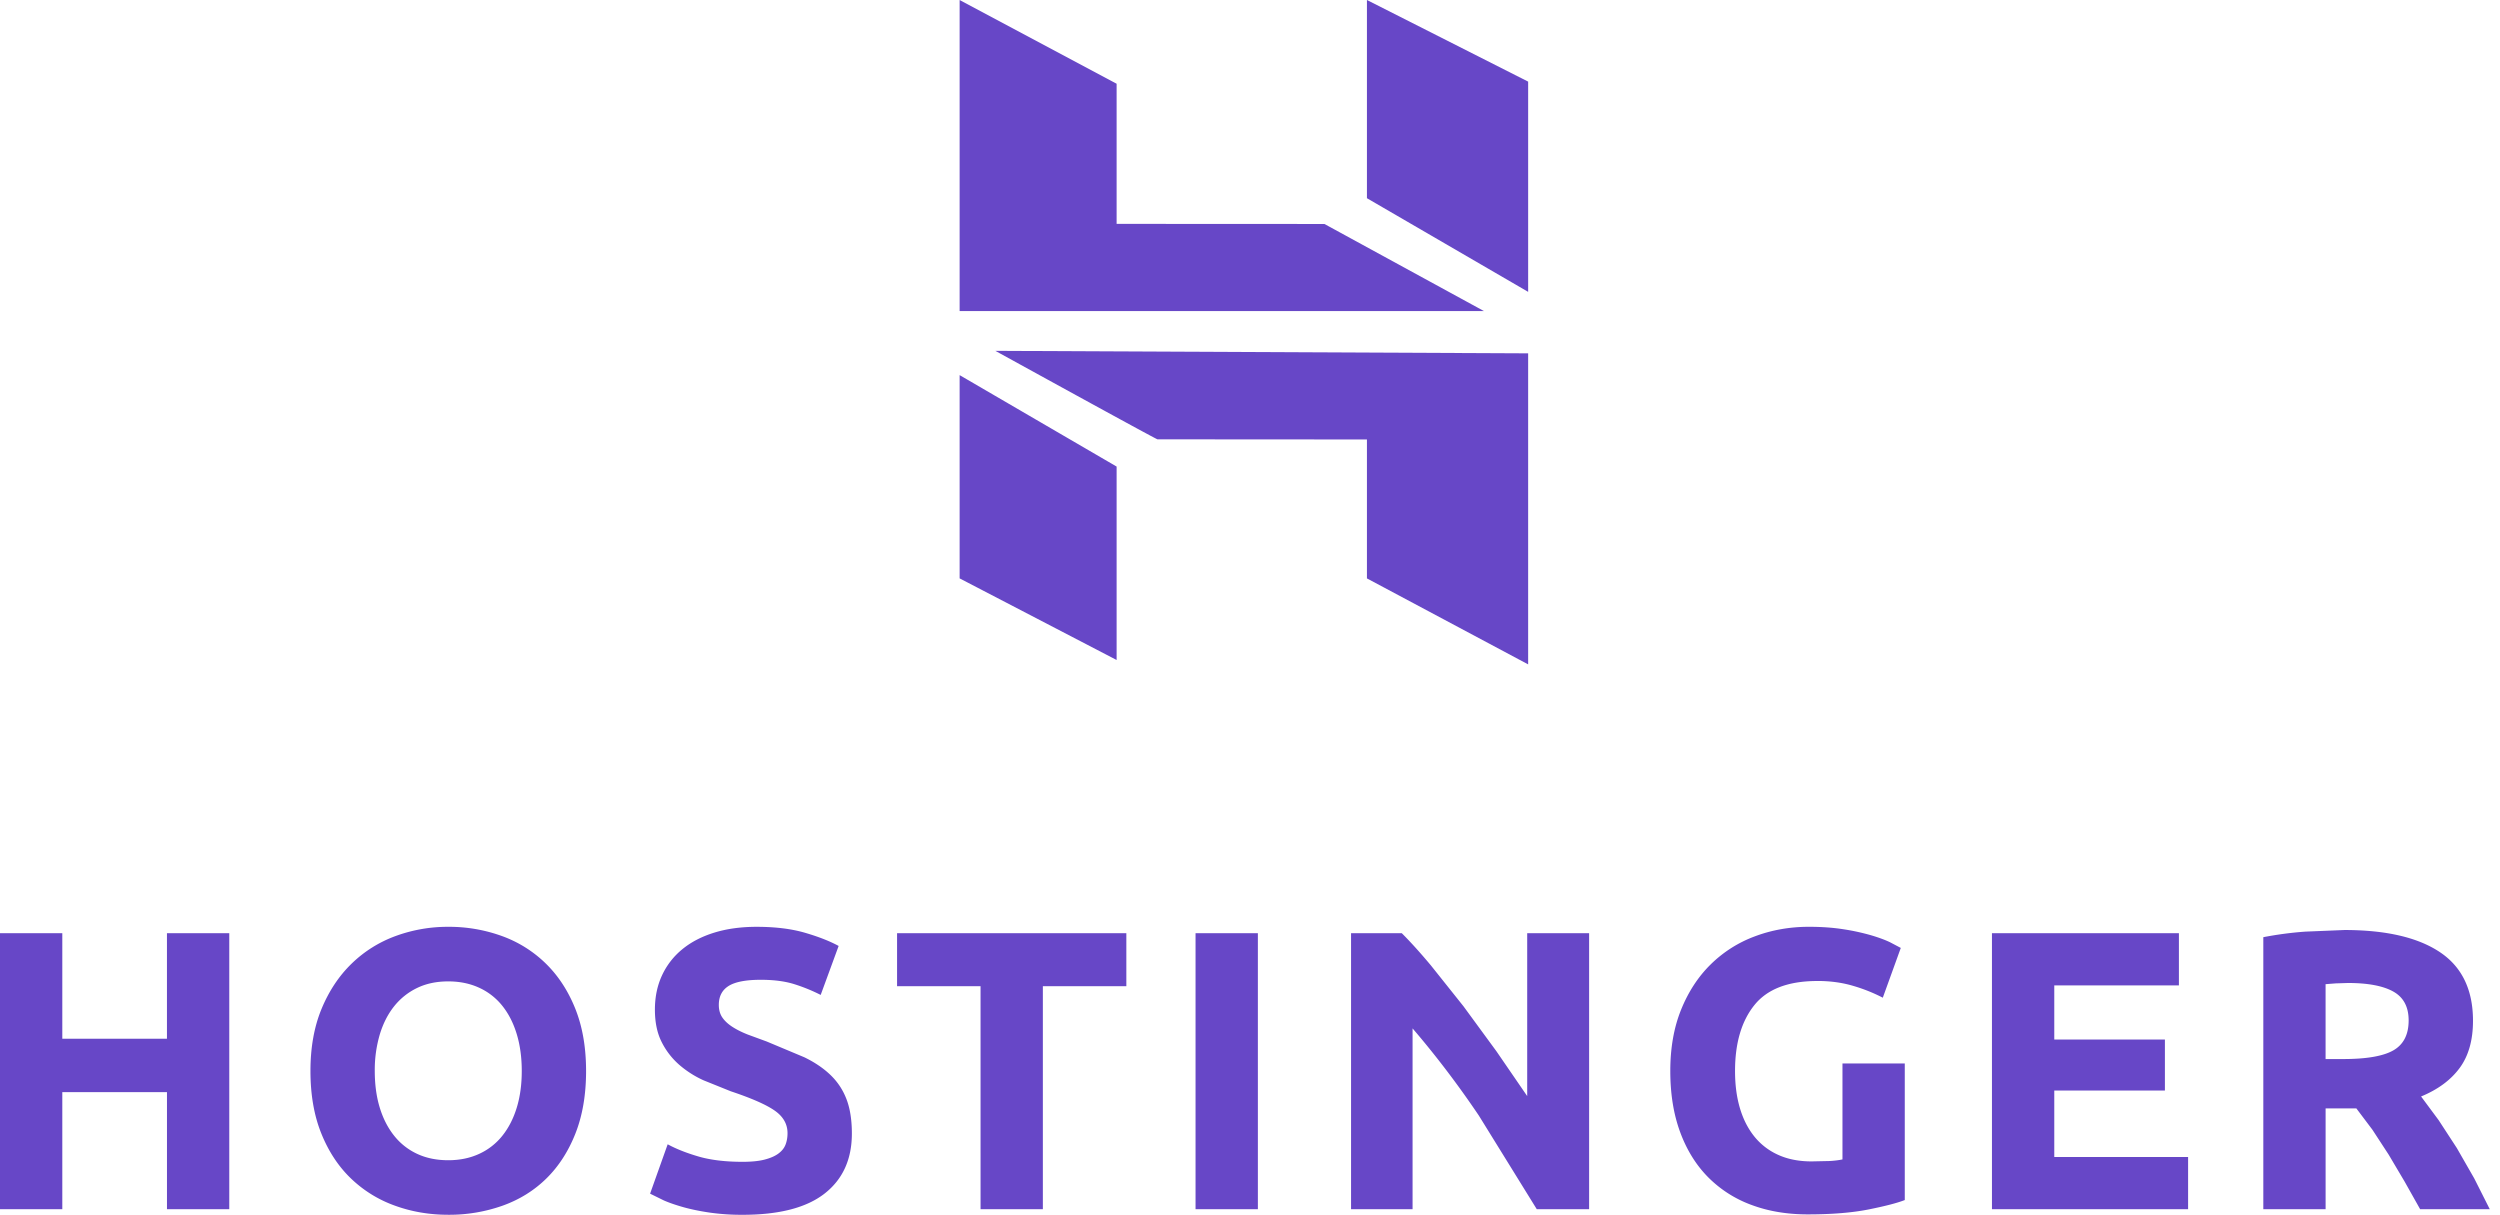 <svg xmlns="http://www.w3.org/2000/svg" width="142" height="69" fill="#6747c7" xmlns:v="https://vecta.io/nano"><path d="M9.484 53.006h3.539v15.677H9.484v-6.651H3.539v6.651H0V53.006h3.539V59h5.944v-5.994zm11.803 7.827c0 .769.094 1.462.283 2.081s.462 1.15.817 1.595a3.6 3.6 0 0 0 1.305 1.029c.515.241 1.104.363 1.77.363.65 0 1.236-.121 1.758-.363a3.58 3.58 0 0 0 1.315-1.029c.355-.445.628-.976.817-1.595s.284-1.312.284-2.081-.095-1.467-.284-2.093-.462-1.161-.817-1.606a3.58 3.58 0 0 0-1.315-1.029c-.522-.241-1.108-.362-1.758-.362-.666 0-1.256.124-1.77.373a3.73 3.73 0 0 0-1.305 1.041c-.355.445-.628.98-.817 1.606a7.14 7.14 0 0 0-.283 2.07zm12.002 0c0 1.342-.201 2.522-.601 3.54s-.95 1.87-1.645 2.556-1.524 1.203-2.484 1.549a9.07 9.07 0 0 1-3.097.521c-1.074 0-2.087-.173-3.04-.521a6.98 6.98 0 0 1-2.496-1.549c-.711-.686-1.27-1.538-1.679-2.556s-.613-2.198-.613-3.54.212-2.523.635-3.54.995-1.874 1.713-2.568a7.04 7.04 0 0 1 2.496-1.561 8.58 8.58 0 0 1 2.983-.521 8.81 8.81 0 0 1 3.04.521 6.92 6.92 0 0 1 2.496 1.561c.711.694 1.271 1.55 1.679 2.568s.613 2.198.613 3.54zm8.9 5.158c.499 0 .911-.041 1.236-.125s.586-.195.783-.34.333-.312.409-.508.114-.415.114-.656c0-.513-.242-.939-.726-1.278s-1.316-.705-2.495-1.098l-1.543-.622a5.67 5.67 0 0 1-1.384-.882 4.22 4.22 0 0 1-.998-1.29c-.257-.505-.386-1.119-.386-1.843s.136-1.376.408-1.957a4.18 4.18 0 0 1 1.157-1.482c.499-.408 1.104-.72 1.815-.939s1.512-.328 2.405-.328c1.059 0 1.974.114 2.746.34s1.406.475 1.905.747l-1.02 2.782a9.82 9.82 0 0 0-1.463-.6c-.536-.174-1.184-.26-1.94-.26-.847 0-1.456.118-1.827.351s-.556.592-.556 1.074c0 .287.069.528.205.724s.329.373.578.532.537.302.863.43l1.078.396 2.133.894c.605.294 1.108.637 1.509 1.029s.699.852.896 1.38.295 1.169.295 1.922c0 1.463-.515 2.598-1.543 3.405S44.261 69 42.189 69a12.9 12.9 0 0 1-1.883-.125c-.559-.083-1.055-.185-1.486-.306s-.802-.249-1.112-.384l-.783-.385.999-2.805c.468.257 1.047.487 1.736.69s1.531.306 2.529.306zm21.787-12.985v3.009h-4.742v12.668h-3.539V56.015h-4.742v-3.009h13.023zm3.931 15.677h3.54V53.006h-3.54v15.677zm19.382 0L84 63.367c-1.18-1.75-2.435-3.401-3.766-4.954v10.27H76.74V53.006h2.882c.498.497 1.05 1.108 1.655 1.832l1.849 2.319 1.872 2.556 1.747 2.545v-9.252h3.517v15.677H87.29zm15.934-12.962c-1.648 0-2.841.456-3.574 1.369s-1.099 2.16-1.099 3.744c0 .768.089 1.467.272 2.092s.454 1.164.816 1.617a3.66 3.66 0 0 0 1.361 1.052c.545.249 1.18.373 1.905.373l1.011-.022c.279-.015.525-.045.737-.091v-5.451h3.539v7.759c-.424.166-1.104.343-2.041.531s-2.096.283-3.472.283c-1.18 0-2.25-.181-3.21-.543a6.72 6.72 0 0 1-2.462-1.584c-.681-.694-1.206-1.546-1.577-2.556s-.556-2.164-.556-3.461c0-1.312.205-2.474.614-3.484s.966-1.867 1.678-2.568a7.07 7.07 0 0 1 2.507-1.595c.961-.362 1.985-.544 3.074-.544.741 0 1.41.05 2.007.147a12.43 12.43 0 0 1 1.544.34c.432.129.786.26 1.067.396l.601.317-1.022 2.827a9.29 9.29 0 0 0-1.667-.667c-.628-.189-1.312-.283-2.053-.283zm9.92 12.962V53.006h10.619v2.963h-7.079v3.076h6.284v2.896h-6.284v3.778h7.601v2.963h-11.141zm20.22-12.849l-.692.022-.578.045v4.253h.998c1.331 0 2.283-.165 2.858-.497s.862-.897.862-1.697c0-.769-.291-1.315-.873-1.64s-1.44-.486-2.575-.486zm-.202-3.009c2.359 0 4.167.418 5.422 1.255s1.883 2.138 1.883 3.902c0 1.1-.253 1.995-.759 2.681s-1.237 1.225-2.19 1.617l.998 1.346 1.033 1.584.986 1.719.884 1.753h-3.955l-.877-1.561-.911-1.539-.922-1.413-.912-1.211h-1.747v5.724h-3.538v-15.45a20.15 20.15 0 0 1 2.392-.316l2.213-.091zM54.507 17.668V.001l8.917 4.755v7.96l11.804.006 9.061 4.947H54.507zm23.135-6.409V0l9.157 4.636v11.942l-9.157-5.32zm0 21.594v-7.891l-11.895-.008c.011.053-9.212-5.026-9.212-5.026l30.264.142v17.667l-9.157-4.883zm-23.135 0V21.307l8.917 5.194v10.987l-8.917-4.636z"/></svg>